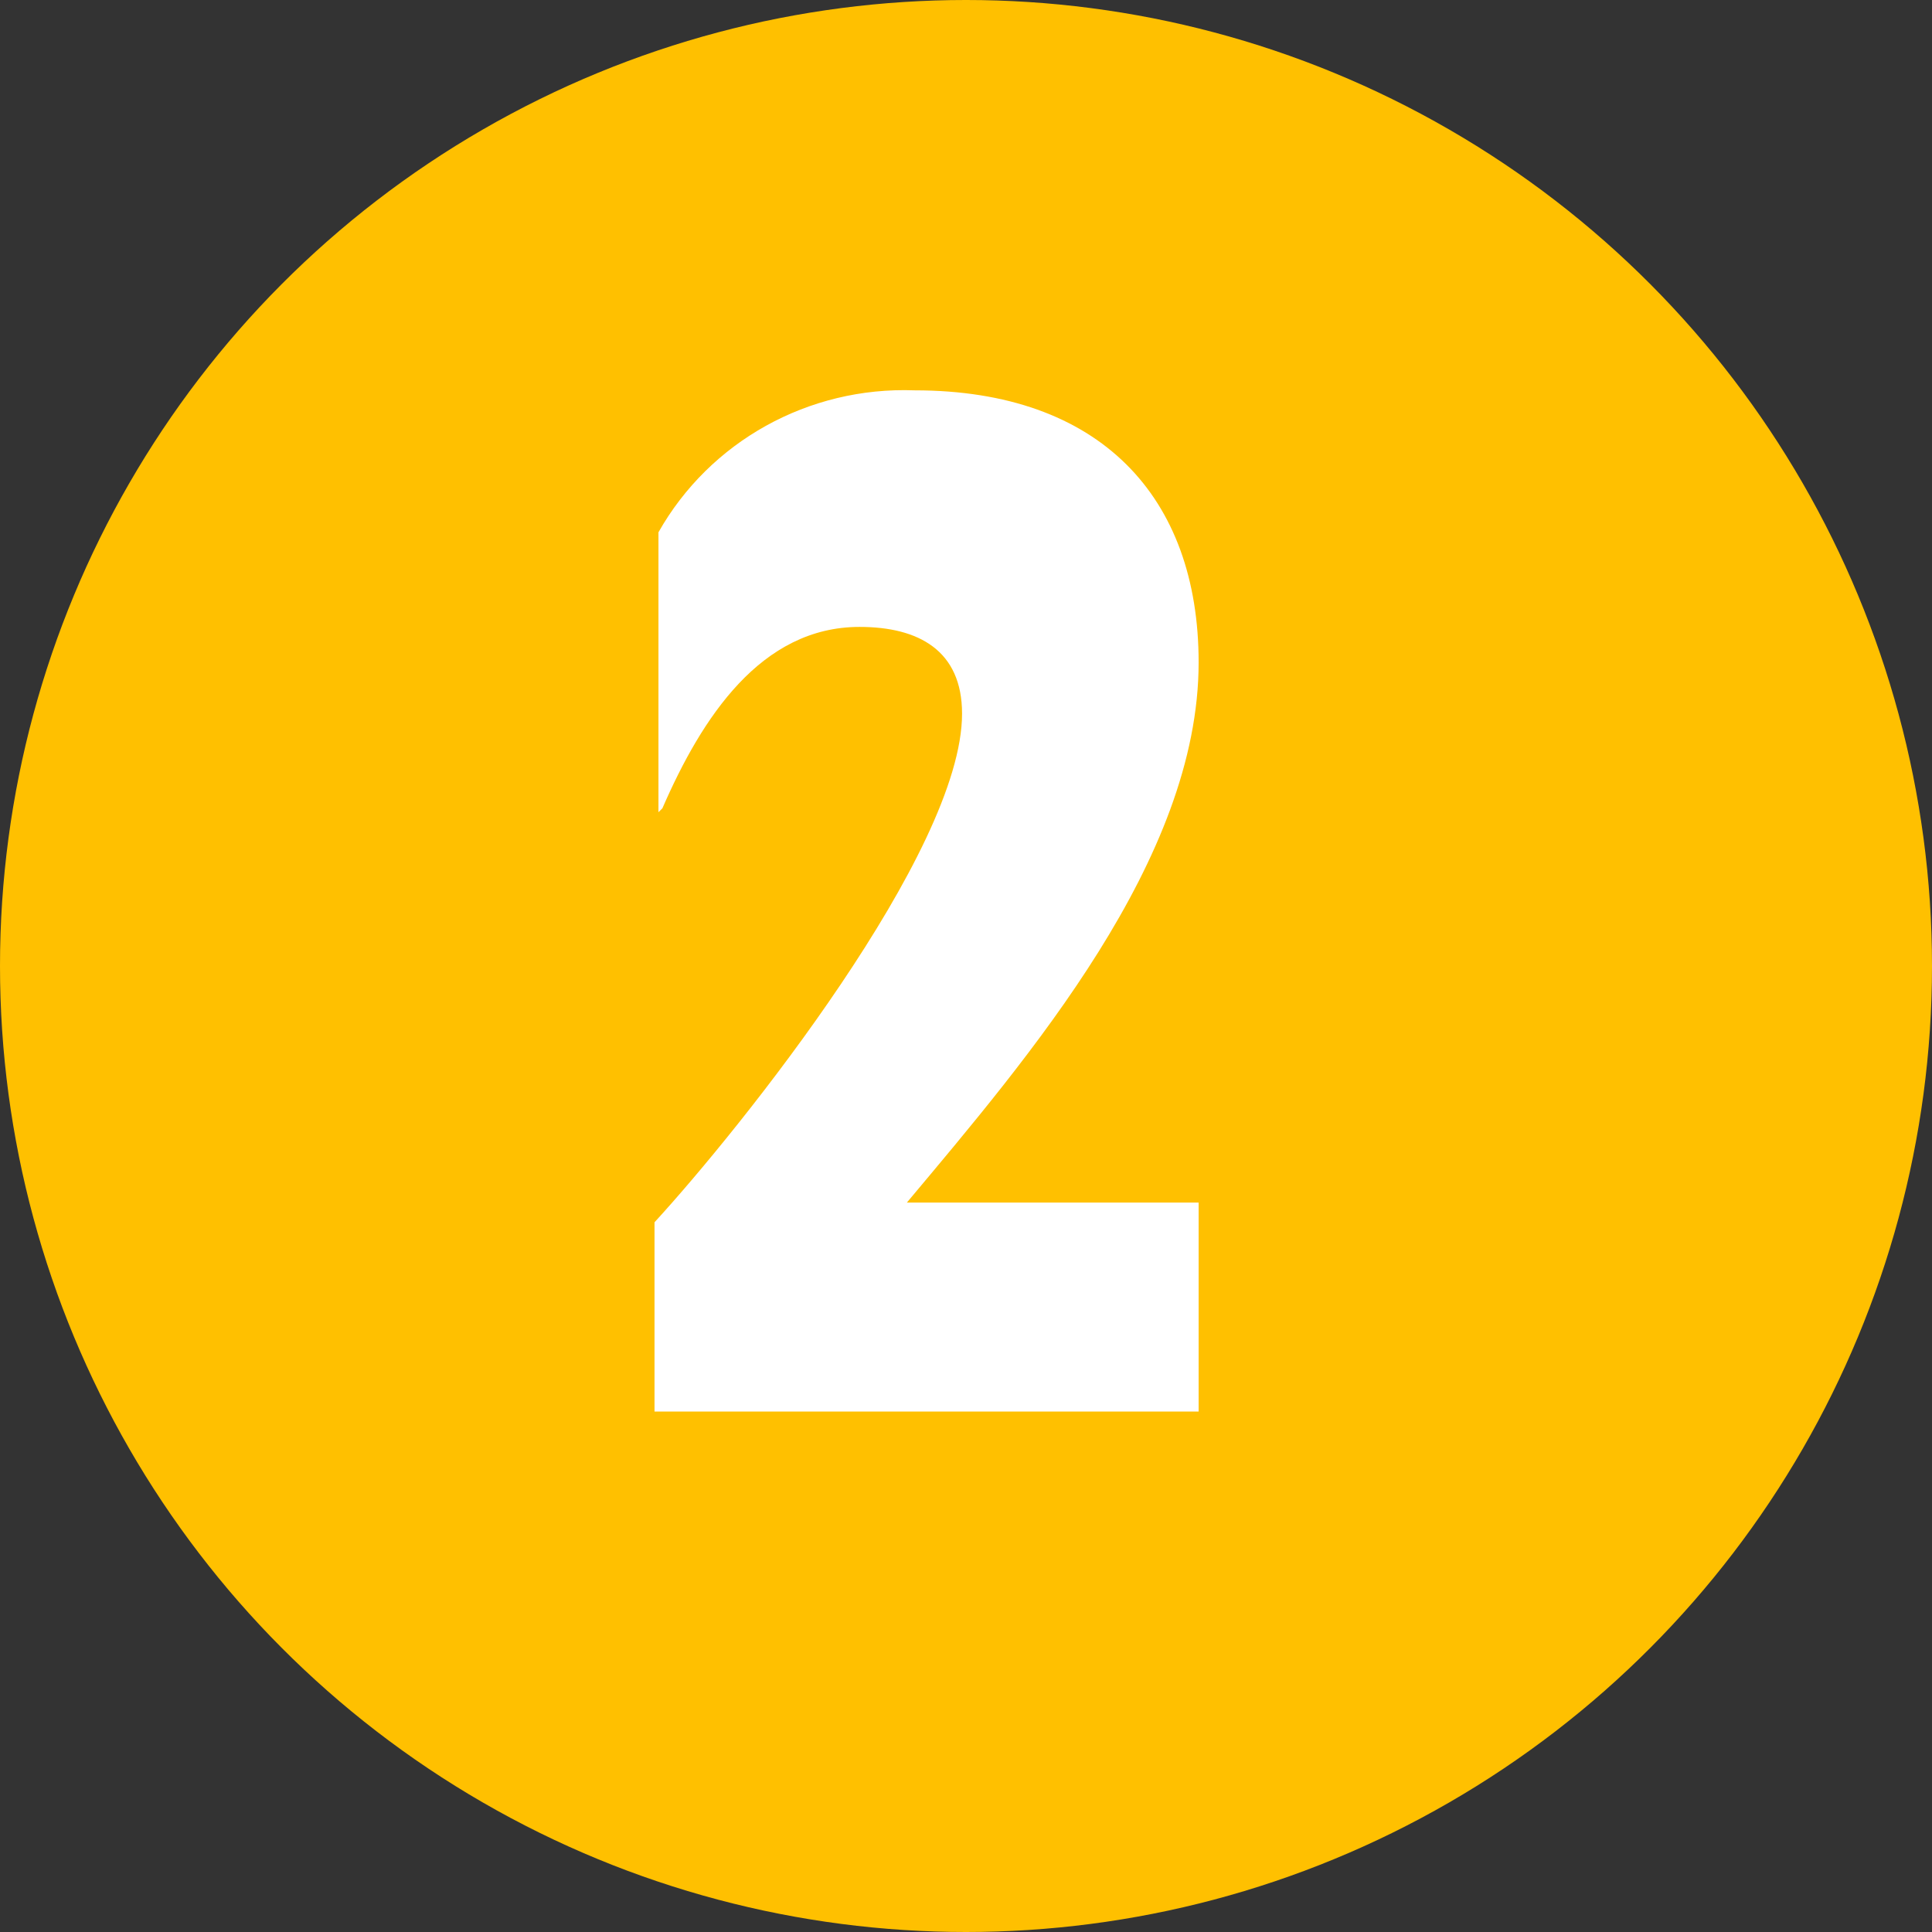 <?xml version="1.0" encoding="utf-8"?>
<!-- Generator: Adobe Illustrator 23.0.6, SVG Export Plug-In . SVG Version: 6.00 Build 0)  -->
<svg xmlns="http://www.w3.org/2000/svg" xmlns:xlink="http://www.w3.org/1999/xlink" version="1.1" id="Layer_1" x="0px" y="0px" viewBox="0 0 49 49" style="enable-background:new 0 0 49 49;" xml:space="preserve" width="49" height="49">
<rect x="0" y="0" width="49" height="49" fill="#333333" stroke="none"/>
<style type="text/css">
	.st0{fill:#FFC000;}
	.st1{fill:#FFFFFF;}
</style>
<title>Asset 22</title>
<g>
	<g id="Layer_1-2">
		<circle class="st0" cx="24.5" cy="24.5" r="24.5"/>
		<path class="st1" d="M16.6,31c2.2-2.4,7.8-9.4,7.8-12.9c0-1.6-1.1-2.2-2.6-2.2c-2.5,0-4,2.3-5,4.6l-0.1,0.1v-7.1    c1.3-2.3,3.8-3.7,6.5-3.6c4.7,0,7.2,2.7,7.2,6.9c0,5-4.3,10-7.4,13.7h7.4v5.3H16.6V31z"/>
	</g>
</g>
</svg>
